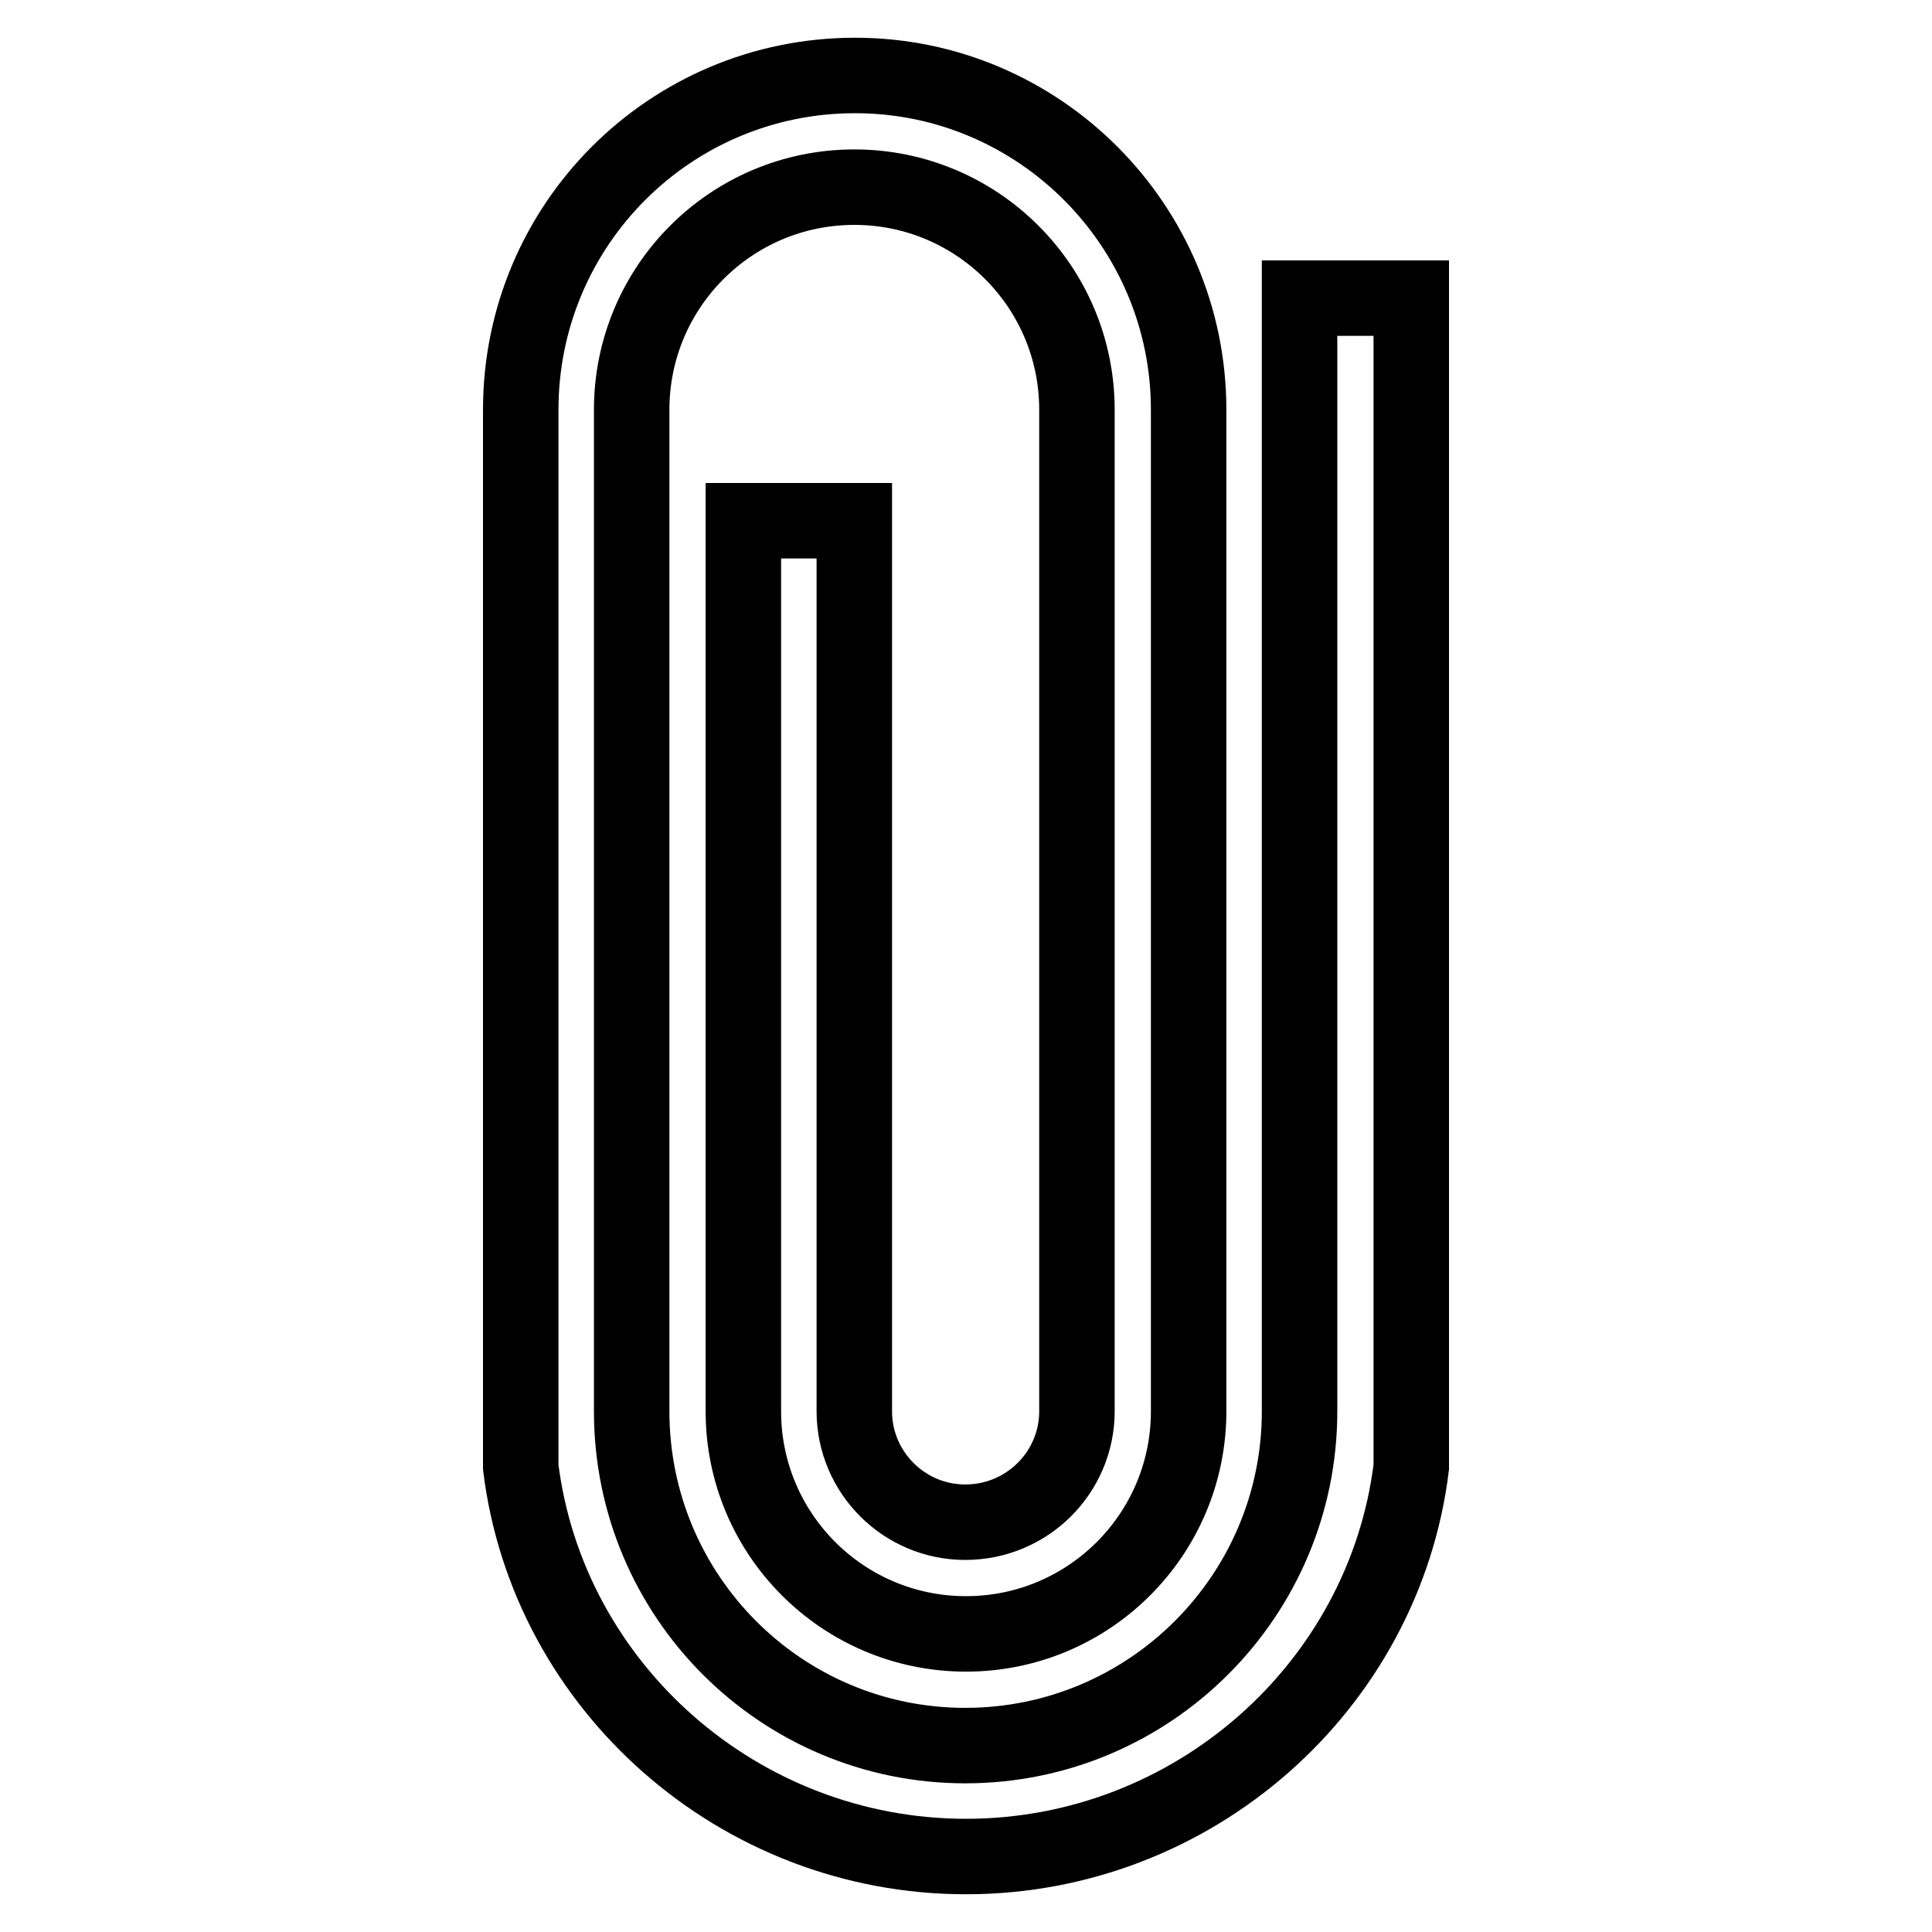 <?xml version="1.0" encoding="utf-8"?>
<!-- Svg Vector Icons : http://www.onlinewebfonts.com/icon -->
<!DOCTYPE svg PUBLIC "-//W3C//DTD SVG 1.1//EN" "http://www.w3.org/Graphics/SVG/1.1/DTD/svg11.dtd">
<svg version="1.1" xmlns="http://www.w3.org/2000/svg" xmlns:xlink="http://www.w3.org/1999/xlink" x="0px" y="0px" viewBox="0 0 256 256" enable-background="new 0 0 256 256" xml:space="preserve">
<g> <path stroke-width="10" fill-opacity="0" stroke="#000000"  d="M187,39.5h-14.8V187c0,24.4-19.8,44.3-44.3,44.3c-24.4,0-44.2-19.8-44.2-44.3V54.3 c0-16.3,13.2-29.5,29.5-29.5c16.3,0,29.5,13.2,29.5,29.5V187c0,8.1-6.6,14.7-14.8,14.7c-8.1,0-14.7-6.6-14.7-14.7V69H98.5v118 c0,16.3,13.2,29.5,29.5,29.5c16.3,0,29.5-13.2,29.5-29.5V54.3c0-24.4-19.8-44.3-44.2-44.3C88.8,10,69,29.8,69,54.3v140.1 c3.6,29.1,28.9,51.6,59,51.6c30.1,0,55.4-22.5,59-51.6V39.5z"/></g>
</svg>